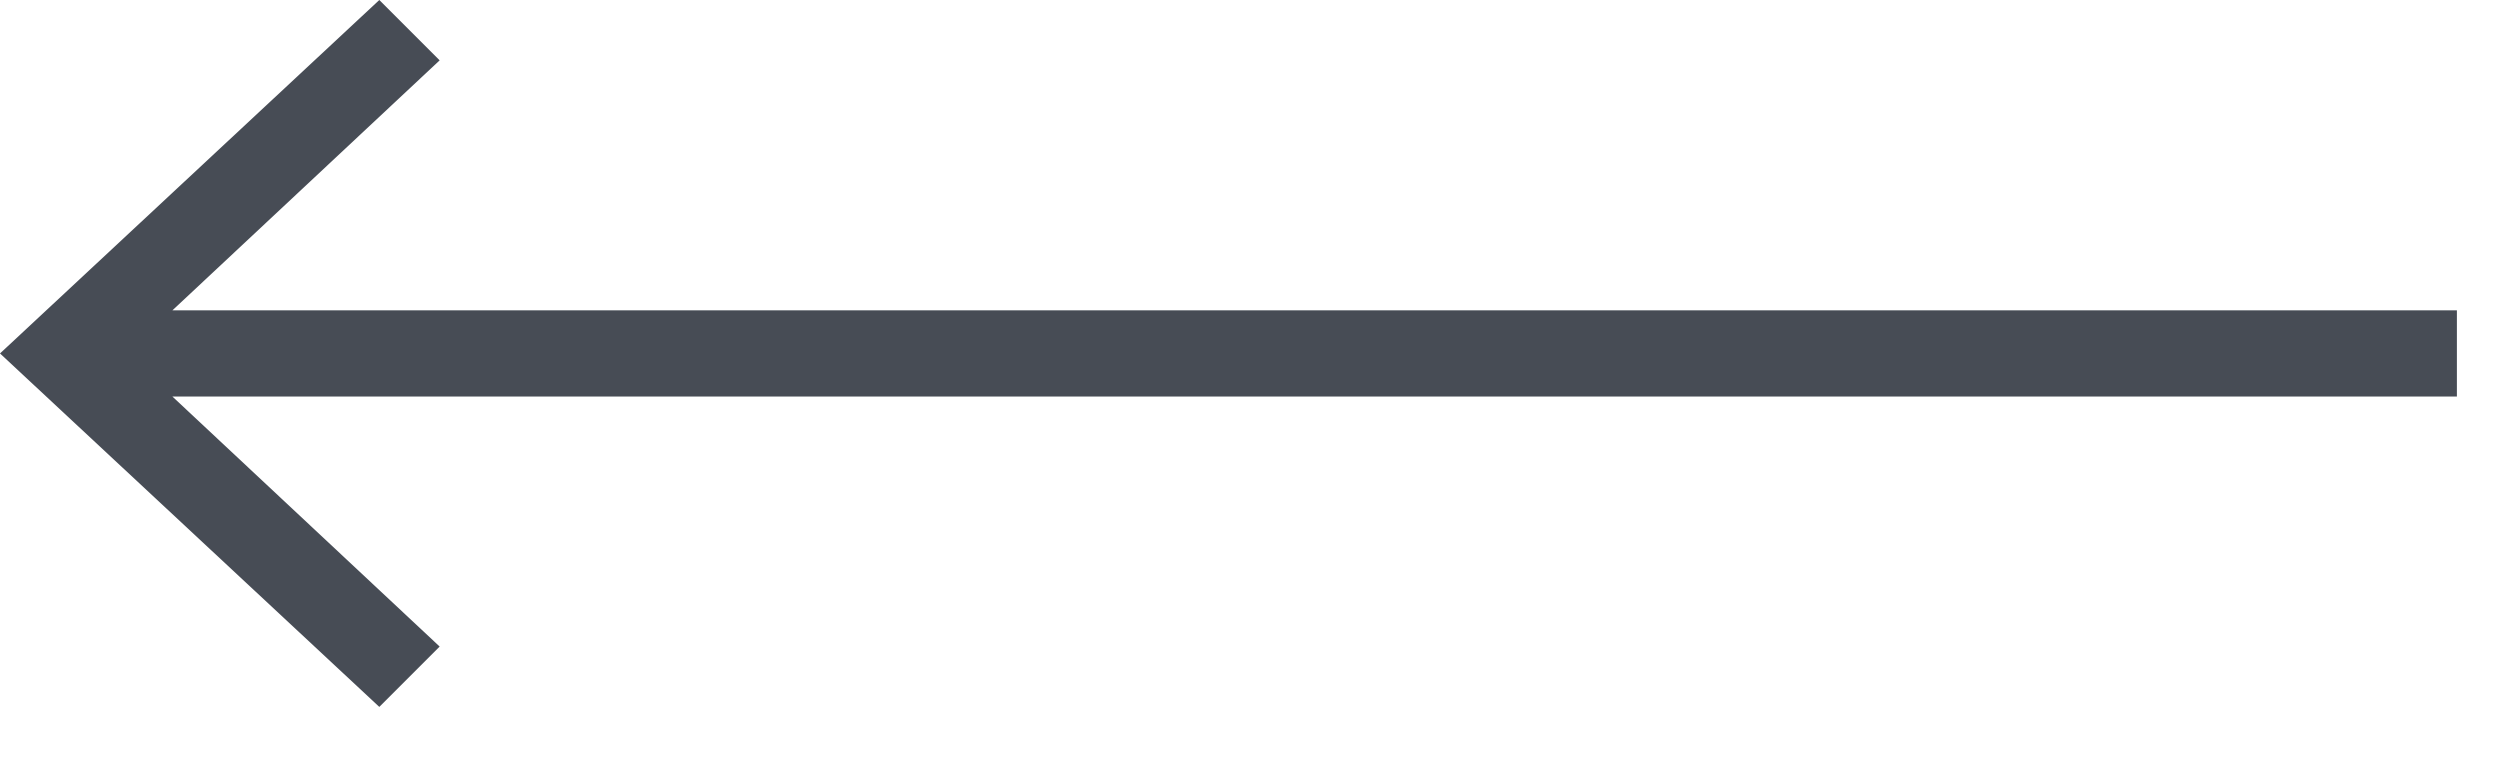 <?xml version="1.0" encoding="UTF-8" standalone="no"?><!DOCTYPE svg PUBLIC "-//W3C//DTD SVG 1.1//EN" "http://www.w3.org/Graphics/SVG/1.1/DTD/svg11.dtd"><svg width="100%" height="100%" viewBox="0 0 29 9" version="1.1" xmlns="http://www.w3.org/2000/svg" xmlns:xlink="http://www.w3.org/1999/xlink" xml:space="preserve" xmlns:serif="http://www.serif.com/" style="fill-rule:evenodd;clip-rule:evenodd;stroke-linejoin:round;stroke-miterlimit:2;"><path d="M4.4,8.2l0.7,-0.7l-3.1,-2.9l26.5,0l0,-1l-26.5,0l3.1,-2.9l-0.7,-0.7l-4.4,4.1l4.4,4.1Z" style="fill:#474c55;fill-rule:nonzero;"/></svg>